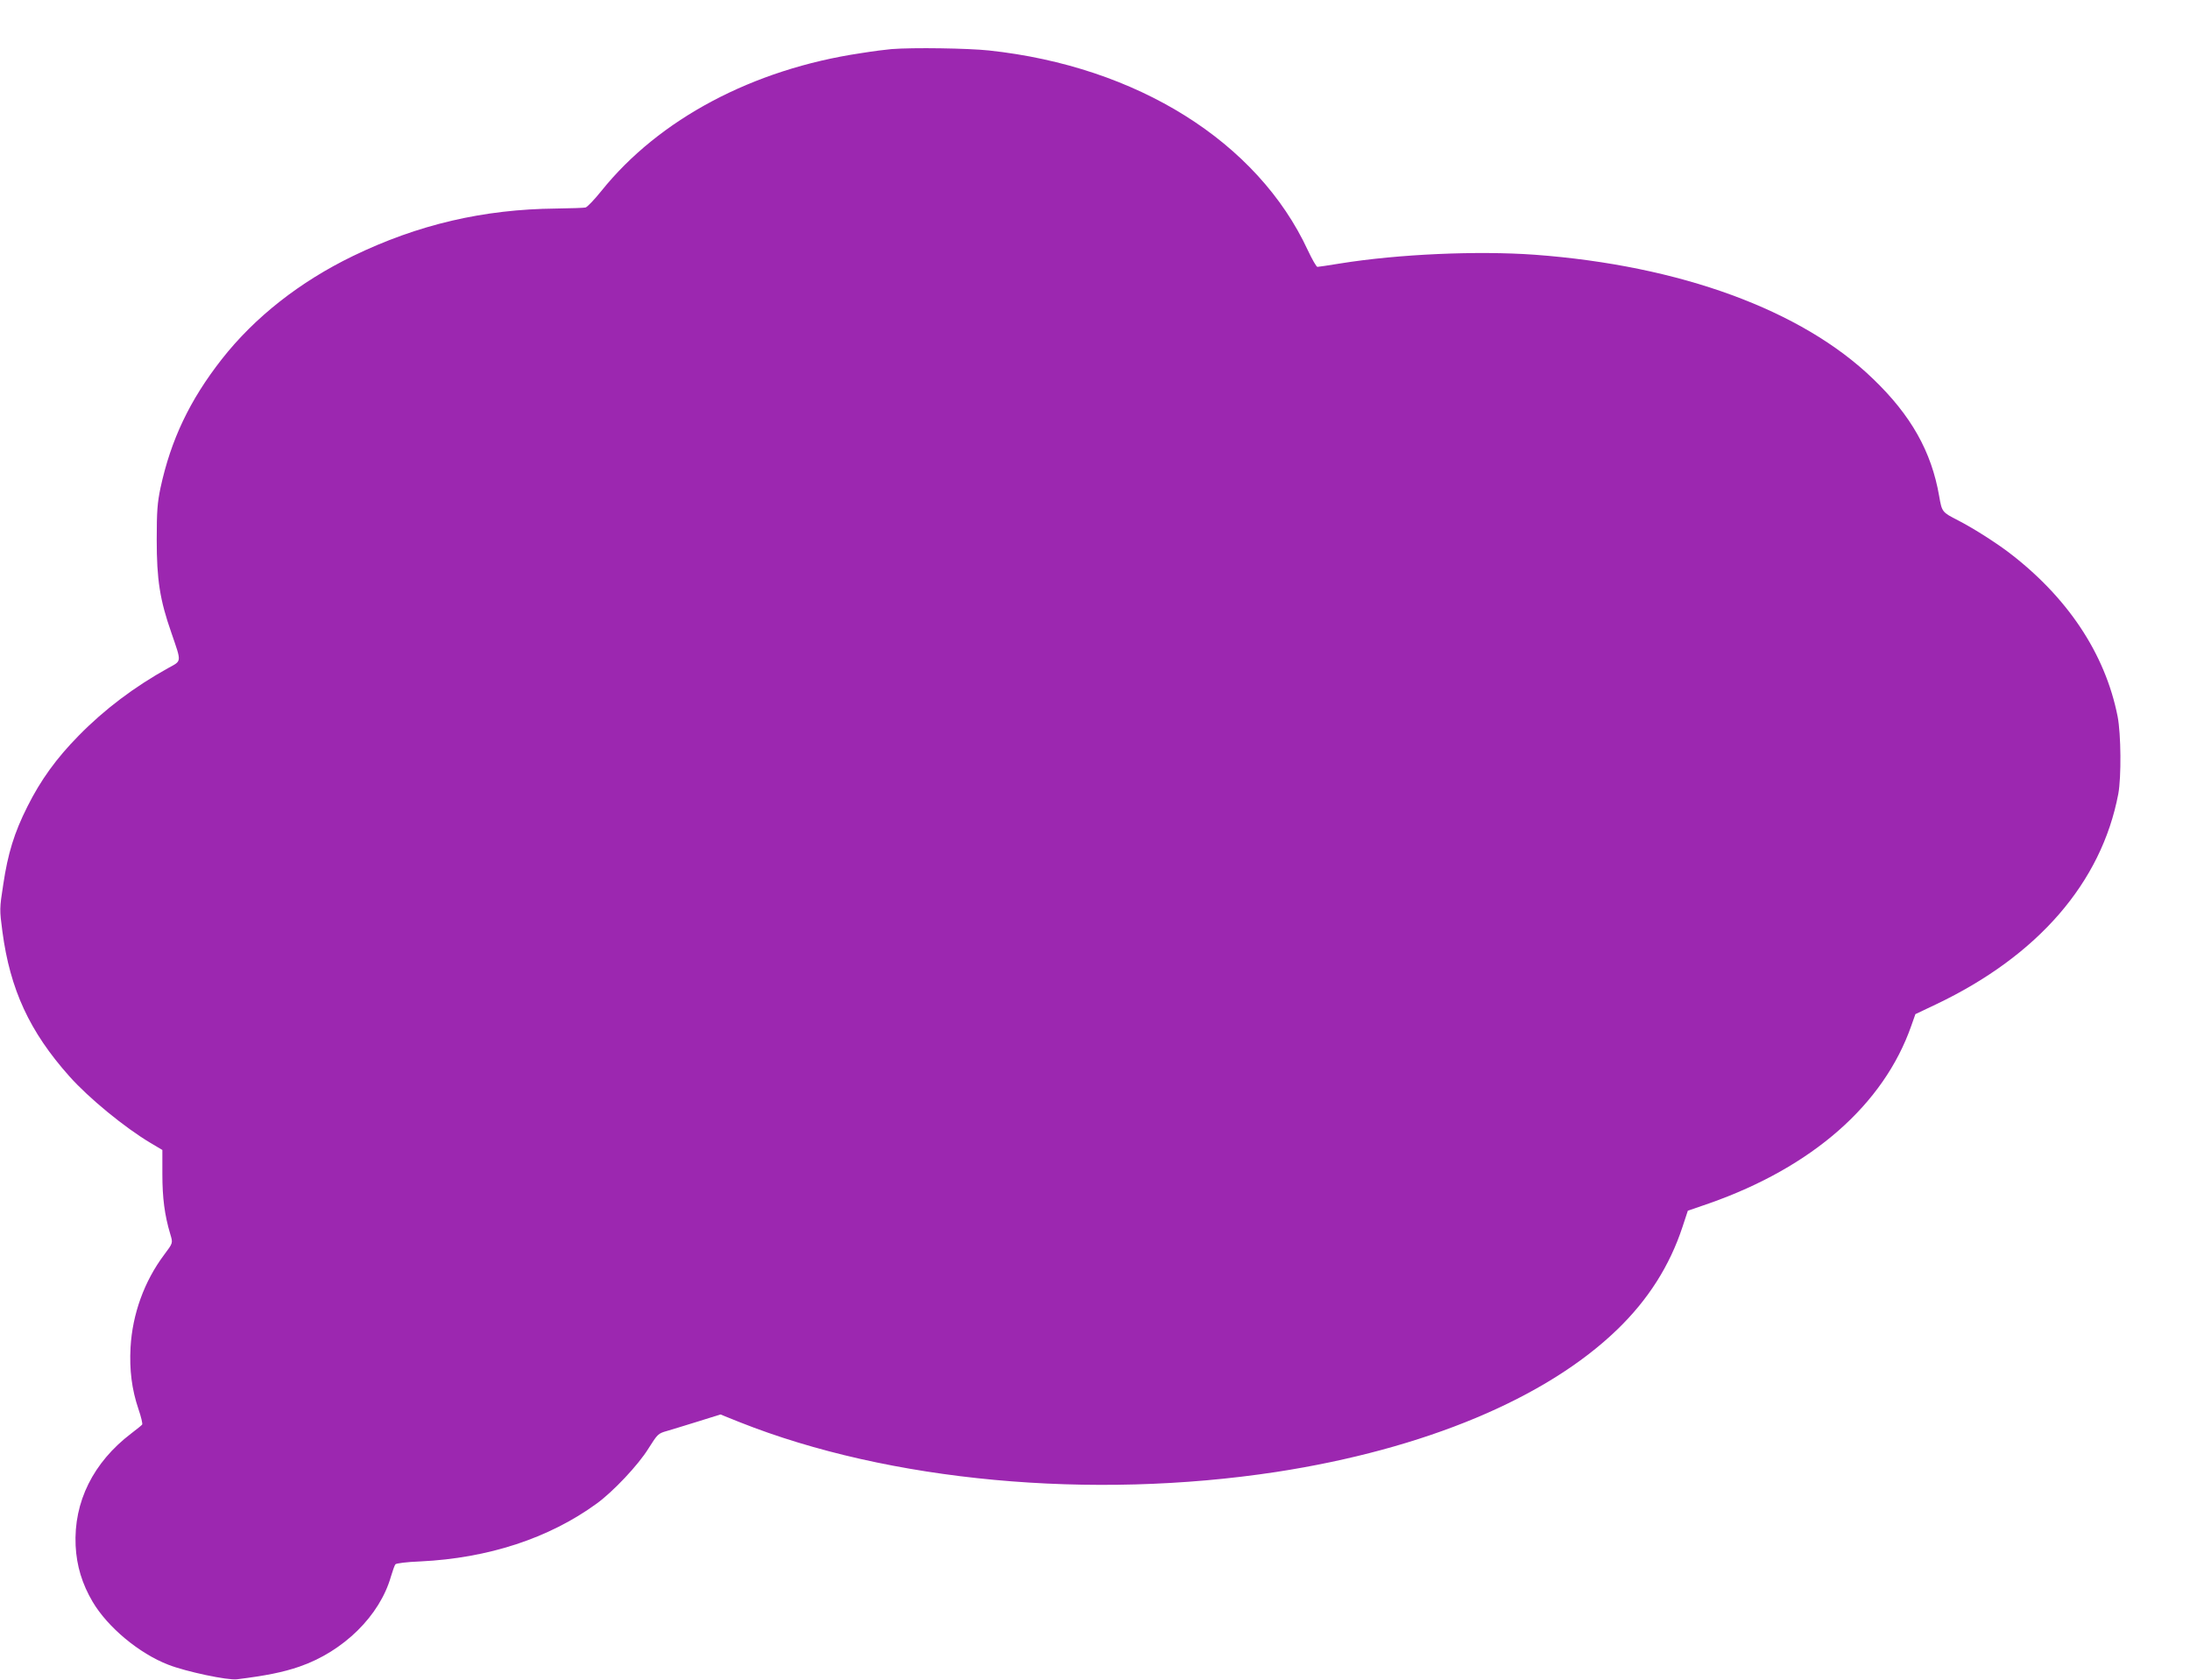 <?xml version="1.0" standalone="no"?>
<!DOCTYPE svg PUBLIC "-//W3C//DTD SVG 20010904//EN"
 "http://www.w3.org/TR/2001/REC-SVG-20010904/DTD/svg10.dtd">
<svg version="1.0" xmlns="http://www.w3.org/2000/svg"
 width="1280pt" height="982pt" viewBox="0 0 1280 982"
 preserveAspectRatio="xMidYMid meet">
<g transform="translate(0,982) scale(0.1,-0.1)"
fill="#9c27b0" stroke="none">
<path d="M5210 9533 c-25 -2 -106 -12 -180 -24 -630 -94 -1178 -385 -1515
-805 -41 -51 -83 -95 -93 -97 -9 -2 -87 -5 -172 -6 -425 -4 -808 -94 -1186
-277 -312 -151 -576 -359 -768 -604 -187 -239 -297 -470 -358 -752 -18 -87
-22 -135 -22 -303 0 -233 18 -351 86 -545 60 -175 61 -161 -19 -205 -198 -110
-372 -241 -523 -395 -130 -132 -222 -259 -300 -415 -77 -153 -114 -274 -141
-455 -22 -142 -22 -146 -5 -275 45 -339 159 -586 392 -847 112 -126 324 -300
474 -389 l69 -41 0 -141 c0 -139 13 -240 46 -350 16 -54 17 -51 -36 -122 -116
-155 -185 -346 -196 -541 -7 -132 7 -244 46 -360 16 -46 25 -86 22 -91 -3 -4
-32 -28 -64 -52 -222 -169 -337 -400 -325 -656 6 -119 38 -224 100 -329 88
-148 271 -301 442 -367 102 -40 347 -92 401 -85 169 21 269 41 365 74 258 89
470 298 535 527 10 33 21 65 26 71 5 6 66 14 146 17 396 19 751 135 1029 337
97 70 245 227 304 323 54 85 56 88 110 103 30 9 113 34 183 56 l128 40 112
-45 c873 -347 2054 -456 3137 -291 865 133 1577 430 1993 833 180 174 306 372
381 600 l31 94 125 43 c603 212 1020 578 1181 1038 l24 68 120 57 c597 284
968 713 1066 1231 18 98 16 348 -4 452 -73 369 -295 701 -643 964 -85 63 -204
138 -289 182 -94 48 -95 49 -111 142 -45 260 -164 472 -387 686 -416 402
-1127 662 -1977 725 -334 24 -795 4 -1137 -51 -68 -11 -127 -20 -133 -20 -6 0
-31 44 -56 97 -294 634 -998 1075 -1864 1168 -121 13 -443 18 -570 8z"/>
</g>
</svg>
